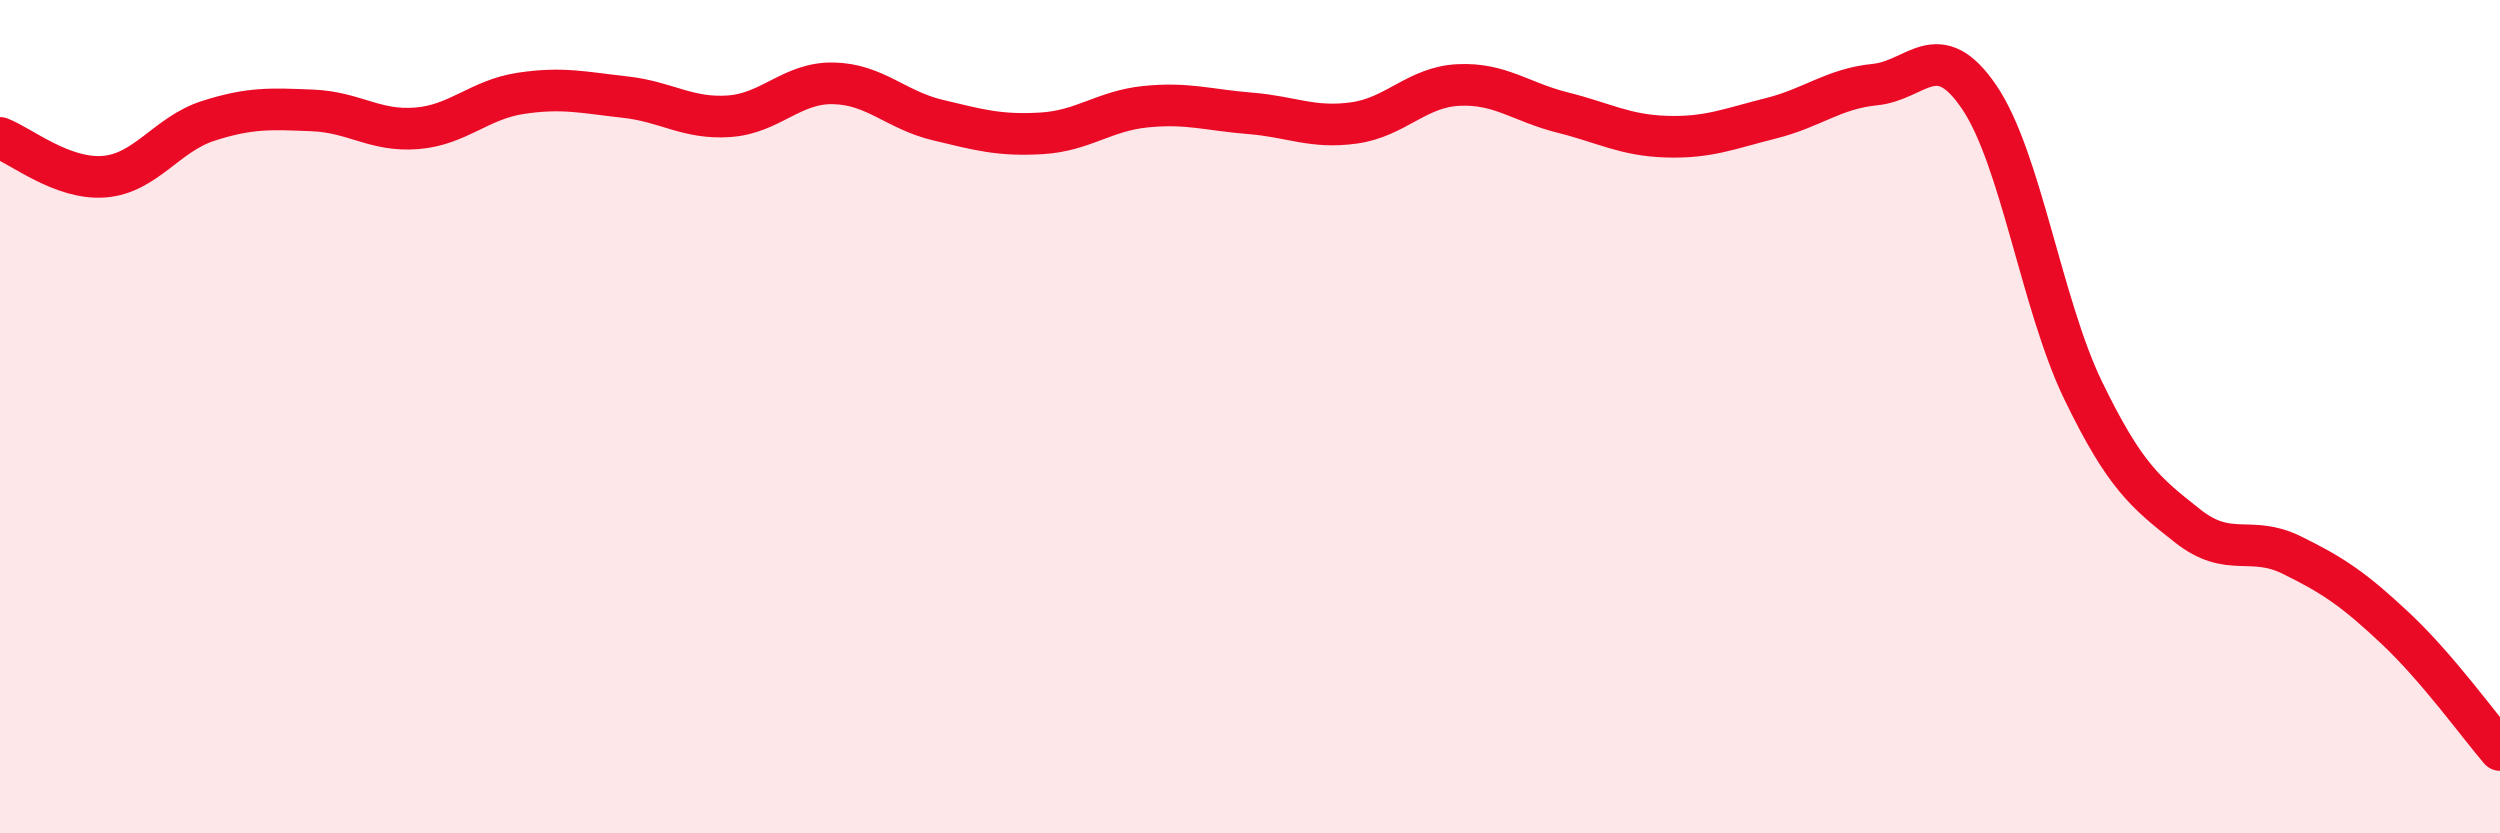 
    <svg width="60" height="20" viewBox="0 0 60 20" xmlns="http://www.w3.org/2000/svg">
      <path
        d="M 0,3.31 C 0.5,3.5 1.5,4.32 2.5,4.24 C 3.5,4.16 4,3.22 5,2.9 C 6,2.58 6.5,2.61 7.5,2.65 C 8.5,2.69 9,3.16 10,3.08 C 11,3 11.5,2.39 12.5,2.24 C 13.5,2.09 14,2.22 15,2.33 C 16,2.44 16.5,2.86 17.5,2.79 C 18.5,2.72 19,1.98 20,2 C 21,2.02 21.5,2.64 22.5,2.88 C 23.5,3.12 24,3.26 25,3.2 C 26,3.14 26.5,2.66 27.5,2.56 C 28.5,2.46 29,2.64 30,2.72 C 31,2.8 31.5,3.09 32.5,2.95 C 33.5,2.81 34,2.09 35,2.04 C 36,1.99 36.5,2.45 37.5,2.7 C 38.5,2.95 39,3.25 40,3.28 C 41,3.31 41.5,3.09 42.5,2.84 C 43.5,2.59 44,2.13 45,2.03 C 46,1.93 46.5,0.86 47.5,2.33 C 48.5,3.8 49,7.32 50,9.38 C 51,11.44 51.5,11.83 52.5,12.62 C 53.5,13.41 54,12.83 55,13.32 C 56,13.81 56.5,14.15 57.5,15.09 C 58.5,16.03 59.5,17.42 60,18L60 20L0 20Z"
        fill="#EB0A25"
        opacity="0.1"
        stroke-linecap="round"
        stroke-linejoin="round"
      />
      <path
        d="M 0,3.31 C 0.5,3.5 1.5,4.32 2.5,4.24 C 3.5,4.16 4,3.22 5,2.9 C 6,2.58 6.5,2.61 7.5,2.65 C 8.5,2.69 9,3.16 10,3.08 C 11,3 11.5,2.39 12.5,2.24 C 13.5,2.09 14,2.22 15,2.33 C 16,2.44 16.5,2.86 17.5,2.79 C 18.5,2.72 19,1.98 20,2 C 21,2.02 21.5,2.64 22.5,2.88 C 23.5,3.12 24,3.26 25,3.2 C 26,3.14 26.5,2.66 27.5,2.56 C 28.5,2.46 29,2.64 30,2.72 C 31,2.8 31.5,3.09 32.5,2.95 C 33.5,2.81 34,2.09 35,2.04 C 36,1.99 36.5,2.45 37.5,2.7 C 38.5,2.95 39,3.25 40,3.28 C 41,3.31 41.5,3.09 42.5,2.84 C 43.5,2.59 44,2.13 45,2.03 C 46,1.93 46.5,0.86 47.5,2.33 C 48.5,3.8 49,7.32 50,9.38 C 51,11.44 51.5,11.83 52.5,12.62 C 53.5,13.41 54,12.83 55,13.32 C 56,13.81 56.5,14.15 57.5,15.09 C 58.5,16.03 59.5,17.42 60,18"
        stroke="#EB0A25"
        stroke-width="1"
        fill="none"
        stroke-linecap="round"
        stroke-linejoin="round"
      />
    </svg>
  